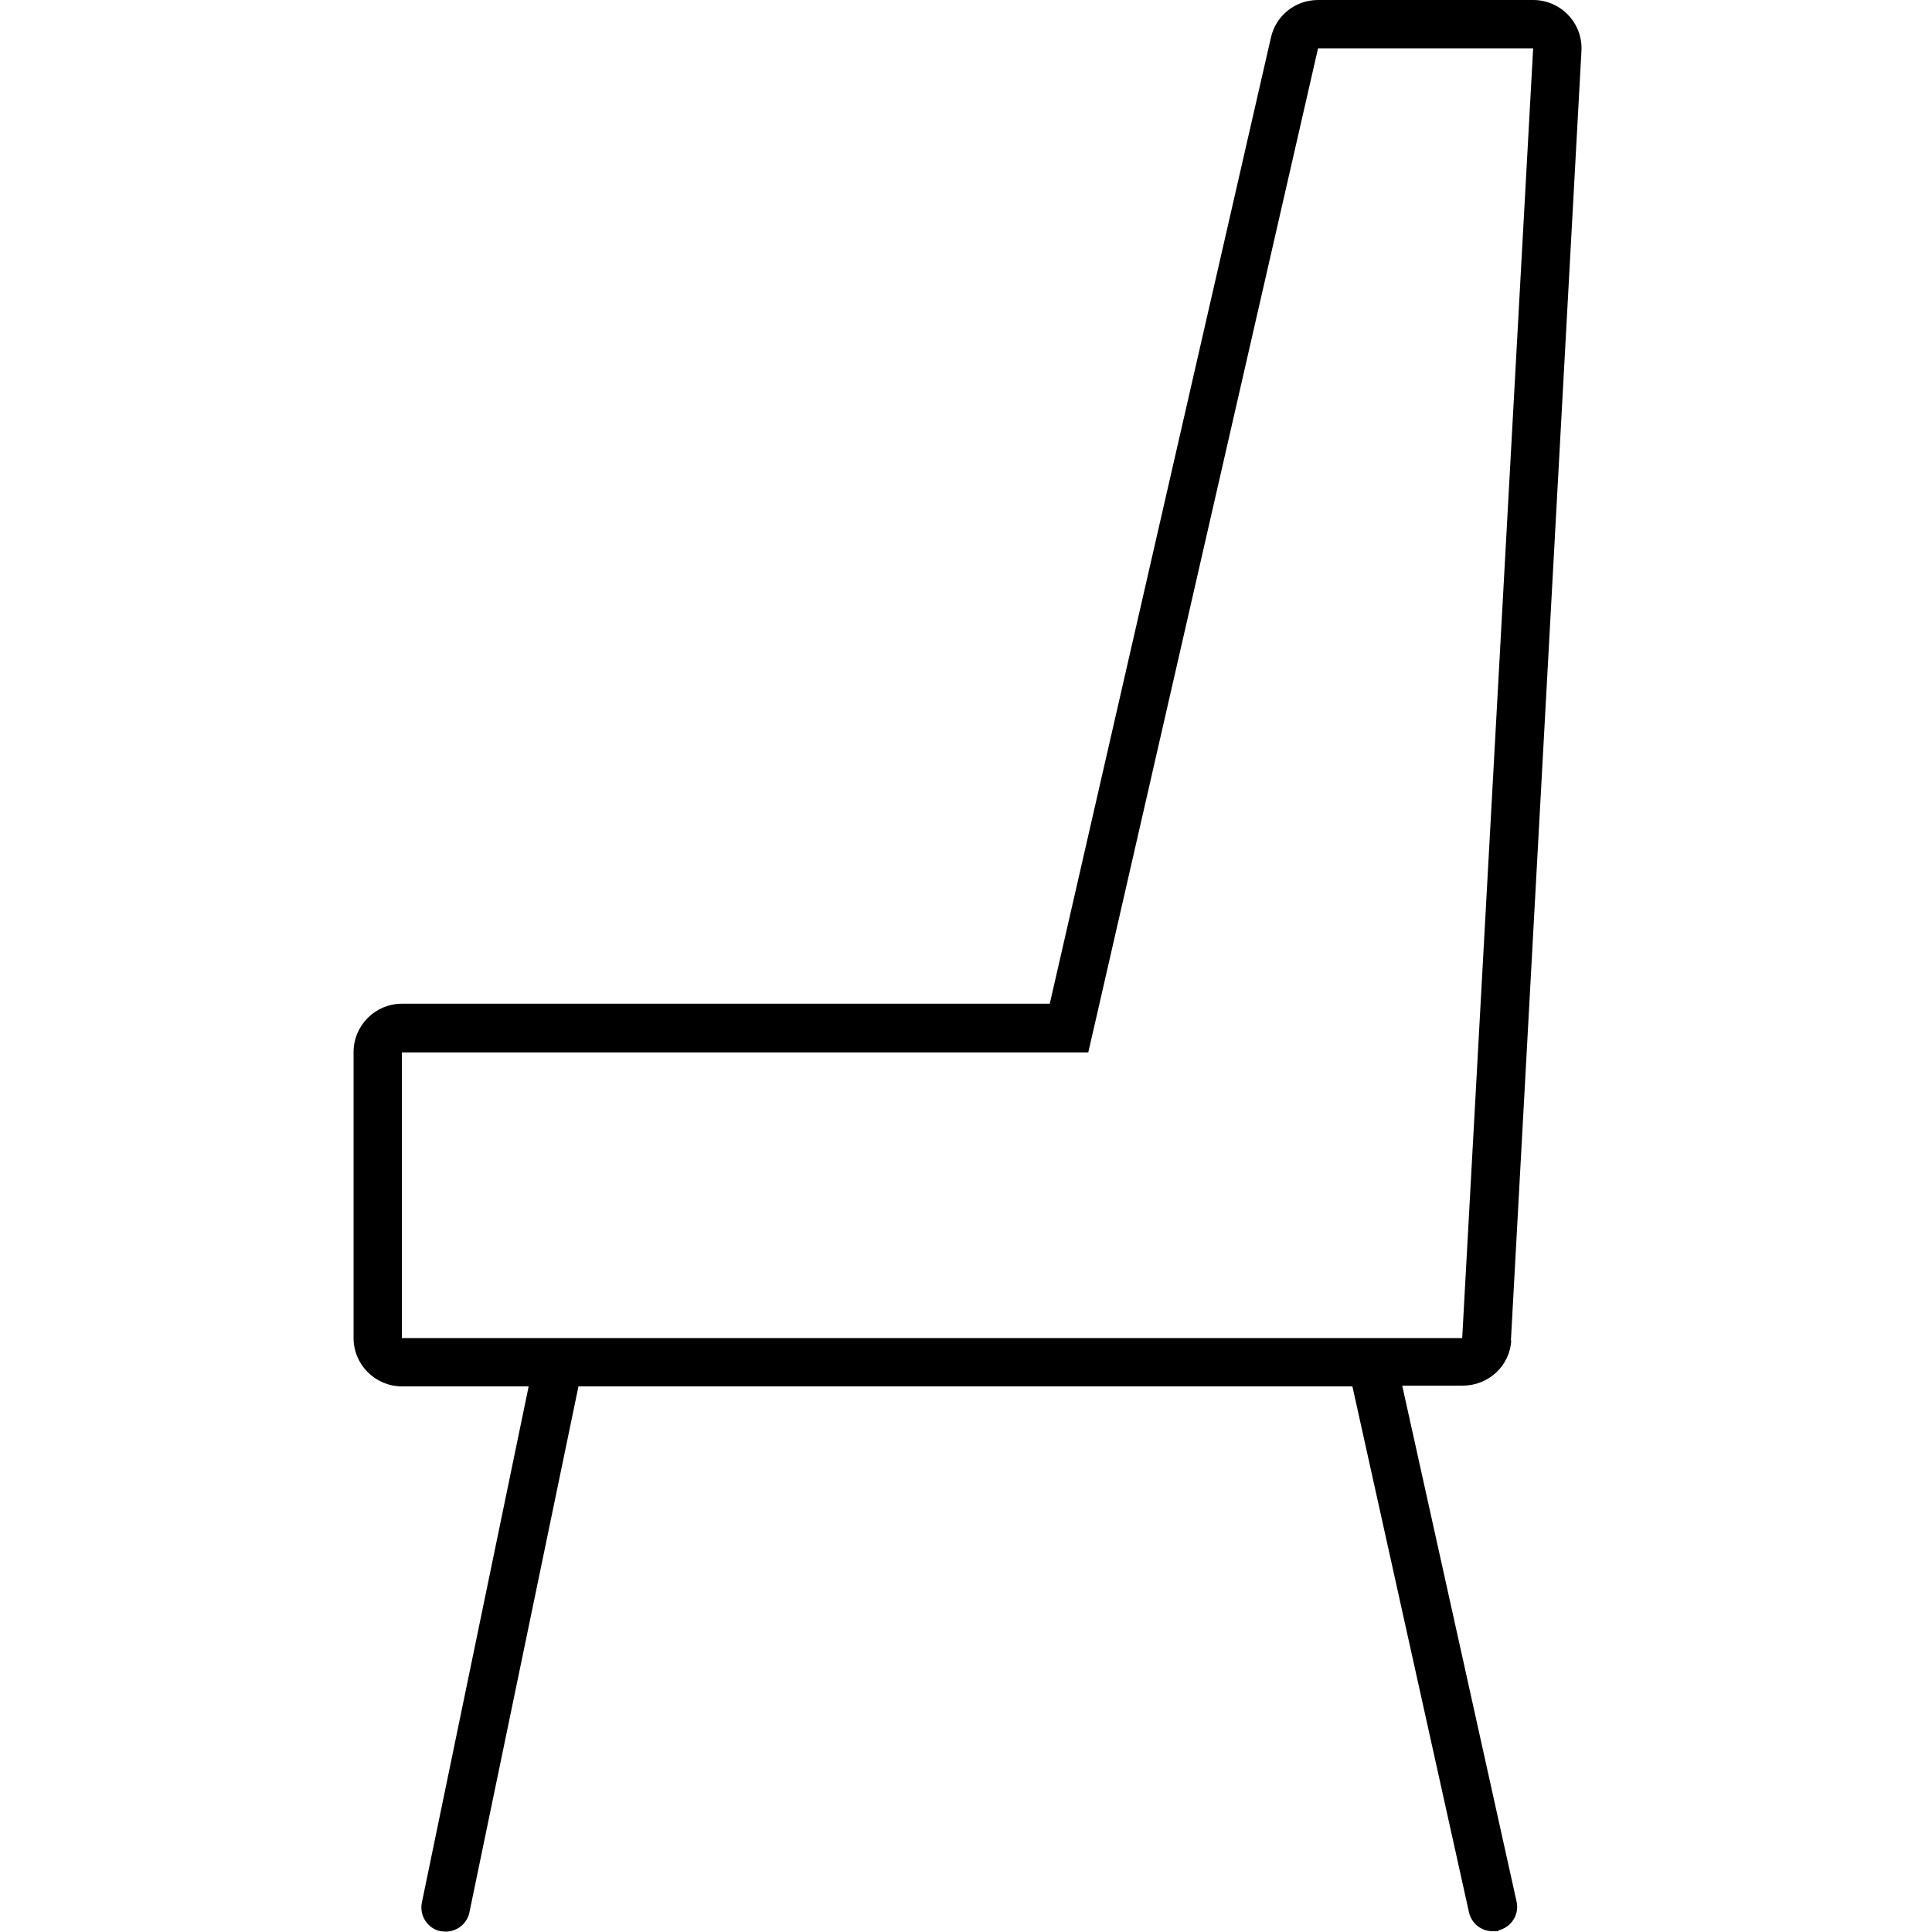 <svg xmlns="http://www.w3.org/2000/svg" viewBox="0 0 512 512"><path d="M400.4 355.4l18.7-341.9c.4-7.4-5.5-13.5-12.8-13.5h-57c-6 0-11.2 4.1-12.5 10l-58.6 256H106.5c-7.1 0-12.8 5.8-12.8 12.8v75.8c0 7.1 5.8 12.8 12.8 12.8h33.6l-28.3 136.8c-.7 3.5 1.5 6.9 5 7.6.4 0 .9.1 1.3.1 3 0 5.7-2.1 6.3-5.1l28.9-139.4h205.1l30.9 139.4c.7 3 3.3 5 6.3 5s.9 0 1.4-.2c3.5-.8 5.7-4.2 4.9-7.7l-30.3-136.7h16.1c6.8 0 12.5-5.3 12.8-12.1zm-293.9-.7v-75.8h181.9l2.3-10 58.6-256.1h57l-18.8 341.8h-281z"/></svg>